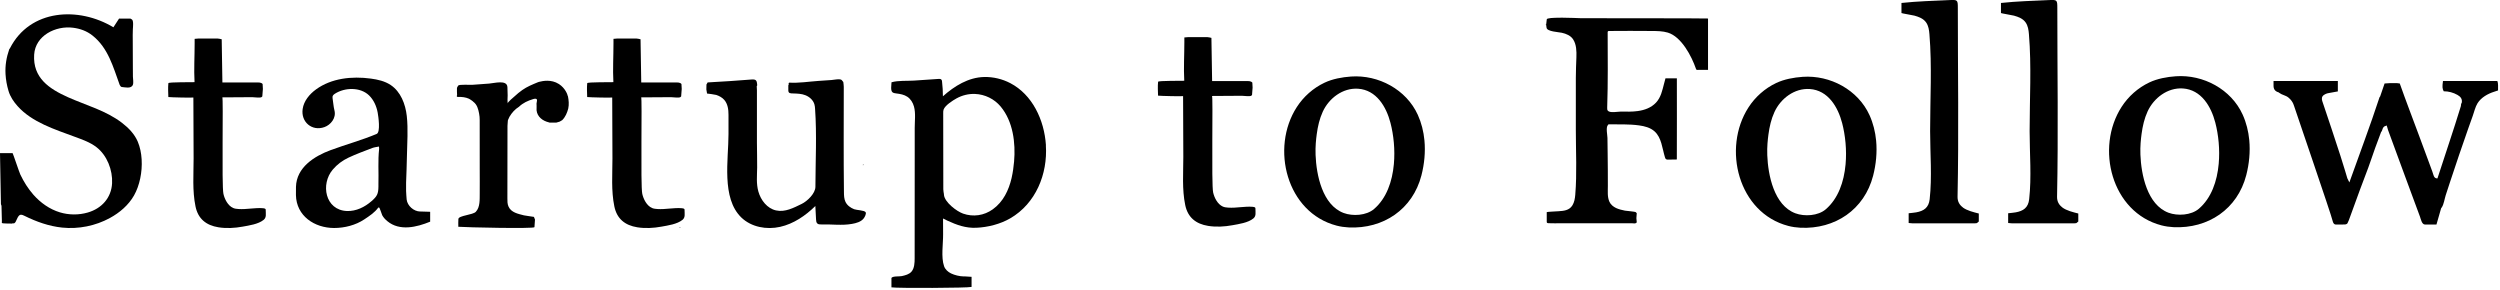 <svg xmlns="http://www.w3.org/2000/svg" width="751" height="87" viewBox="0 0 751 87" fill="none"><g clip-path="url(#clip0_101_66)"><path d="M589.61 62.31C590.95 63.3 592.89 63.74 594.43 64.14V66.54C594.23 66.7 594.04 66.87 593.84 67.03C593.68 67.05 593.51 67.08 593.35 67.08C587.03 67.08 580.71 67.08 574.39 67.08C574.07 67.08 573.75 67.03 573.36 66.99V64.06C574.16 63.97 574.89 63.92 575.62 63.79C577.92 63.38 579.38 62.39 579.67 59.88C580.42 53.19 579.81 46.12 579.81 39.39C579.81 29.75 580.4 19.88 579.6 10.27C579.5 9.04 579.32 7.76 578.61 6.75C577.78 5.57 576.45 5.08 575.11 4.7C574.66 4.57 571.2 4 571.2 3.92C571.2 2.84 571.2 1.87 571.2 0.89C575.99 0.37 580.85 0.25 585.67 0.02C588.06 -0.09 588.13 9.89437e-05 588.13 2.4C588.13 21.29 588.44 40.2 588.05 59.09C588.02 60.58 588.67 61.59 589.64 62.3L589.61 62.31Z" fill="black"></path><path d="M619.5 62.31C620.84 63.3 622.78 63.74 624.32 64.14V66.54C624.12 66.7 623.93 66.87 623.73 67.03C623.57 67.05 623.4 67.08 623.24 67.08C616.92 67.08 610.6 67.08 604.28 67.08C603.96 67.08 603.64 67.03 603.25 66.99V64.06C604.05 63.97 604.78 63.92 605.51 63.79C607.81 63.38 609.27 62.39 609.56 59.88C610.31 53.19 609.7 46.12 609.7 39.39C609.7 29.75 610.29 19.88 609.49 10.27C609.39 9.04 609.21 7.76 608.5 6.75C607.67 5.57 606.34 5.08 605 4.7C604.55 4.57 601.09 4 601.09 3.92C601.09 2.84 601.09 1.87 601.09 0.89C605.88 0.37 610.74 0.25 615.56 0.02C617.95 -0.09 618.02 9.89437e-05 618.02 2.4C618.02 21.29 618.33 40.2 617.94 59.09C617.91 60.58 618.56 61.59 619.53 62.3L619.5 62.31Z" fill="black"></path><path d="M468.78 5.32C466.58 5.32 464.65 5.42 464.65 5.82C464.59 6.34 464.53 6.86 464.47 7.38C464.41 7.41 464.34 7.45 464.28 7.48C464.34 7.49 464.4 7.51 464.47 7.52C464.51 7.8 464.55 8.07 464.59 8.35C464.76 9.5 468.22 9.63 469.16 9.84C470.47 10.13 471.81 10.68 472.55 11.8C473.58 13.36 473.61 15.4 473.55 17.19C473.48 19.28 473.38 21.32 473.38 23.41C473.38 28.64 473.38 33.87 473.38 39.09C473.38 45.6 473.74 52.03 473.21 58.52C473.12 59.62 472.93 60.75 472.35 61.69C471.4 63.23 469.75 63.35 468.12 63.46C467.87 63.48 464.64 63.63 464.64 63.72V66.54C464.59 66.94 464.84 67.04 465.16 67.05C465.74 67.07 466.32 67.08 466.9 67.08C474.7 67.08 482.5 67.08 490.3 67.07C490.76 67.07 491.31 67.3 491.68 66.79C491.64 66.38 491.61 65.96 491.57 65.55C491.61 65.05 491.64 64.55 491.68 64.06L491.42 63.76C491.23 63.54 488.6 63.38 488.15 63.28C487.24 63.09 486.32 62.89 485.47 62.49C484.62 62.09 483.86 61.46 483.47 60.61C482.8 59.13 483.01 57.44 483 55.86C483.01 52.66 482.98 49.45 482.94 46.25C482.92 44.65 482.9 43.05 482.88 41.45C482.87 40.59 482.39 38.4 482.94 37.67C483.02 37.56 483.1 37.46 483.18 37.35C486.25 37.39 489.35 37.25 492.39 37.67C494.06 37.9 495.77 38.34 497.02 39.46C499.14 41.35 499.32 44.53 500.15 47.24C500.22 47.47 500.31 47.71 500.51 47.84C500.69 47.95 500.91 47.96 501.12 47.95C501.99 47.94 502.86 47.93 503.72 47.91C503.76 39.78 503.73 31.66 503.73 23.53H500.31C500.16 24.09 500.01 24.66 499.86 25.22C499.34 27.21 498.93 29.25 497.48 30.81C496.03 32.37 494.01 33.08 492 33.36C490.31 33.6 488.59 33.54 486.89 33.52C486.01 33.52 483.64 34.02 483 33.26C482.79 33.02 482.79 32.66 482.8 32.34C483.06 24.75 482.96 17.14 482.94 9.55C483.01 9.47 483.09 9.39 483.16 9.31C487.53 9.26 491.91 9.28 496.29 9.31C497.87 9.32 499.48 9.34 501 9.79C505.1 11.02 508.16 16.88 509.46 20.65C509.5 20.76 509.54 20.88 509.63 20.94C509.72 21 509.83 21 509.94 21C510.67 20.99 511.41 20.98 512.14 20.98H513.09C513.09 15.78 513.09 10.66 513.09 5.56C513.09 5.48 478.21 5.48 474.96 5.47C474.48 5.47 471.44 5.3 468.78 5.3V5.32Z" fill="black"></path><path d="M563.59 42.25C563.34 39.61 562.7 37.02 561.6 34.59C558.15 26.99 549.78 22.5 541.53 23.08C538.85 23.27 535.98 23.79 533.54 24.95C530.17 26.55 527.26 29.13 525.24 32.27C517.29 44.59 522.19 63.96 537.22 67.87C538.37 68.17 539.63 68.35 540.82 68.41C551.24 68.91 560.06 62.97 562.69 52.77C563.57 49.35 563.92 45.75 563.59 42.25ZM541.05 65.09C541.05 65.09 541.01 65.05 540.99 65.02C541 65.05 541.02 65.08 541.05 65.09C541.25 65.21 541.46 65.3 541.68 65.38C541.47 65.31 541.26 65.21 541.05 65.09ZM554.41 49.38C553.94 54.62 552.19 59.68 548.45 62.88C546.14 64.86 542.04 65.09 539.32 64.07C532.92 61.67 531.12 52.63 530.89 46.63C530.79 44.03 531.04 41.9 531.24 40.39C531.55 38.08 532.07 35.77 533.05 33.64C534.91 29.6 539.05 26.44 543.64 26.74C549.17 27.11 552.13 32.16 553.39 37.01C554.33 40.63 554.8 45.06 554.41 49.37V49.38ZM557.73 60.39C557.73 60.39 557.72 60.39 557.71 60.4C557.71 60.4 557.72 60.4 557.73 60.39ZM557.57 60.51C557.57 60.51 557.57 60.51 557.56 60.52C557.56 60.52 557.56 60.52 557.57 60.51ZM557.49 60.73C557.49 60.73 557.49 60.77 557.49 60.79C557.49 60.77 557.49 60.75 557.49 60.73ZM558.49 60.26C558.49 60.26 558.5 60.26 558.51 60.25C558.51 60.25 558.5 60.25 558.49 60.26ZM558.65 60.14C558.65 60.14 558.65 60.14 558.66 60.13C558.66 60.13 558.66 60.13 558.65 60.14ZM558.73 59.92C558.73 59.92 558.73 59.88 558.73 59.86C558.73 59.88 558.73 59.9 558.73 59.92Z" fill="black"></path><path d="M427.9 42.16C427.65 39.52 427.01 36.93 425.91 34.5C422.46 26.9 414.09 22.41 405.84 22.99C403.16 23.18 400.29 23.7 397.85 24.86C394.48 26.46 391.57 29.04 389.55 32.18C381.6 44.5 386.5 63.87 401.53 67.78C402.68 68.08 403.94 68.26 405.13 68.32C415.55 68.82 424.37 62.88 427 52.68C427.88 49.26 428.23 45.66 427.9 42.16ZM405.36 65C405.36 65 405.32 64.96 405.3 64.93C405.31 64.96 405.33 64.99 405.36 65C405.56 65.12 405.77 65.21 405.99 65.29C405.78 65.22 405.57 65.12 405.36 65ZM418.72 49.29C418.25 54.53 416.5 59.59 412.76 62.79C410.45 64.77 406.35 65 403.63 63.98C397.23 61.58 395.43 52.54 395.2 46.54C395.1 43.94 395.35 41.81 395.55 40.3C395.86 37.99 396.38 35.68 397.36 33.55C399.22 29.51 403.36 26.35 407.95 26.65C413.48 27.02 416.44 32.07 417.7 36.92C418.64 40.54 419.11 44.97 418.72 49.28V49.29ZM422.04 60.3C422.04 60.3 422.03 60.3 422.02 60.31C422.02 60.31 422.03 60.31 422.04 60.3ZM421.88 60.42C421.88 60.42 421.88 60.42 421.87 60.43C421.87 60.43 421.87 60.43 421.88 60.42ZM421.8 60.64C421.8 60.64 421.8 60.68 421.8 60.7C421.8 60.68 421.8 60.66 421.8 60.64ZM422.8 60.17C422.8 60.17 422.81 60.17 422.82 60.16C422.82 60.16 422.81 60.16 422.8 60.17ZM422.96 60.05C422.96 60.05 422.96 60.05 422.97 60.04C422.97 60.04 422.97 60.04 422.96 60.05ZM423.04 59.83C423.04 59.83 423.04 59.79 423.04 59.77C423.04 59.79 423.04 59.81 423.04 59.83Z" fill="black"></path><path d="M675.68 42.08C675.43 39.44 674.79 36.849 673.69 34.419C670.24 26.82 661.87 22.329 653.62 22.91C650.94 23.099 648.07 23.619 645.63 24.779C642.26 26.38 639.35 28.959 637.33 32.099C629.38 44.419 634.28 63.789 649.31 67.7C650.46 67.999 651.72 68.18 652.91 68.24C663.33 68.74 672.15 62.8 674.78 52.599C675.66 49.179 676.01 45.58 675.68 42.08ZM653.14 64.919C653.14 64.919 653.1 64.879 653.08 64.85C653.09 64.879 653.11 64.909 653.14 64.919C653.34 65.04 653.55 65.129 653.77 65.21C653.56 65.139 653.35 65.04 653.14 64.919ZM666.5 49.209C666.03 54.45 664.28 59.51 660.54 62.709C658.23 64.689 654.13 64.919 651.41 63.9C645.01 61.499 643.21 52.459 642.98 46.459C642.88 43.859 643.13 41.73 643.33 40.219C643.64 37.91 644.16 35.599 645.14 33.469C647 29.43 651.14 26.27 655.73 26.57C661.26 26.939 664.22 31.989 665.48 36.84C666.42 40.459 666.89 44.889 666.5 49.2V49.209ZM669.82 60.219C669.82 60.219 669.81 60.219 669.8 60.23C669.8 60.23 669.81 60.23 669.82 60.219ZM669.66 60.34C669.66 60.34 669.66 60.34 669.65 60.349C669.65 60.349 669.65 60.349 669.66 60.34ZM669.58 60.559C669.58 60.559 669.58 60.599 669.58 60.62C669.58 60.599 669.58 60.58 669.58 60.559ZM670.58 60.09C670.58 60.09 670.59 60.09 670.6 60.08C670.6 60.08 670.59 60.08 670.58 60.09ZM670.74 59.969C670.74 59.969 670.74 59.969 670.75 59.959C670.75 59.959 670.75 59.959 670.74 59.969ZM670.82 59.749C670.82 59.749 670.82 59.709 670.82 59.69C670.82 59.709 670.82 59.73 670.82 59.749Z" fill="black"></path><path d="M170.58 28.91C170.48 28.39 169.81 26.48 167.91 25.25C165.56 23.73 162.92 24.36 162.17 24.54C161.95 24.59 161.8 24.61 161.55 24.72C159.93 25.39 158.33 26.03 156.89 27.05C156.08 27.62 155.32 28.25 154.6 28.92C154.29 29.21 152.47 30.67 152.52 31.07C152.41 30.27 152.48 29.45 152.5 28.64C152.48 27.83 152.45 27.02 152.43 26.2C152.35 23.85 148.46 25.01 146.92 25.11C145.23 25.22 143.53 25.35 141.84 25.48C141.22 25.53 138.06 25.3 137.66 25.69C137.52 25.96 137.28 26.22 137.27 26.5C137.23 27.18 137.29 27.87 137.31 28.56C137.13 28.94 137.19 29.16 137.67 29.12C138.77 29.09 139.86 29.2 140.88 29.66C141.28 29.84 141.62 30.15 141.99 30.39C142.06 30.42 142.11 30.47 142.14 30.54C143.34 31.42 143.66 32.75 143.92 34.09C144.05 34.73 144.1 35.41 144.1 36.06C144.1 40.99 144.11 45.93 144.11 50.86C144.11 53.28 144.14 55.69 144.11 58.11C144.08 59.91 144.26 62.21 142.94 63.62C142.05 64.58 137.78 64.73 137.7 65.78C137.64 66.51 137.68 67.25 137.68 68.12C139.6 68.3 160.51 68.76 160.55 68.24C160.61 67.41 160.66 66.69 160.71 65.96C160.6 65.69 160.5 65.42 160.39 65.15C159.81 65.06 159.22 64.98 158.64 64.89C158.22 64.82 157.81 64.75 157.39 64.69C155.65 64.23 153.54 63.87 152.74 62.01C152.41 61.25 152.41 60.4 152.42 59.57C152.45 52.32 152.44 45.07 152.45 37.82C152.45 37.41 152.5 37 152.53 36.59C152.55 36.43 152.56 36.26 152.58 36.1L153.05 35.07C153.77 33.86 154.68 32.83 155.89 32.08C157.1 30.92 158.57 30.24 160.16 29.77C160.27 29.74 160.39 29.71 160.5 29.68C161.08 29.58 161.353 29.746 161.32 30.18C161.27 30.5 161.22 30.81 161.17 31.13C161.17 31.54 161.23 31.95 161.19 32.35C160.97 34.48 162.44 35.95 164.21 36.56C164.52 36.67 164.84 36.75 165.15 36.84C165.82 36.84 166.48 36.83 167.15 36.82C167.47 36.73 167.8 36.63 168.12 36.54C168.38 36.39 168.64 36.24 168.89 36.09C169.86 35.12 170.35 33.91 170.7 32.62C170.97 31.37 170.85 30.14 170.61 28.9L170.58 28.91Z" fill="black"></path><path d="M42.55 47.87C42.44 45.989 42.06 44.169 41.4 42.59C40.44 40.3 38.65 38.44 36.67 36.919C31.79 33.179 25.93 31.669 20.41 29.2C14.74 26.66 9.83 23.38 10.26 16.419C10.61 10.68 16.72 7.67 21.93 8.33C24.08 8.6 26.08 9.31 27.82 10.7C32.51 14.44 33.99 20.119 35.95 25.489C36.05 25.75 36.34 26.11 36.56 26.13C37.53 26.209 39.38 26.739 39.9 25.509C40.17 24.86 39.94 23.739 39.93 23.049C39.93 22.07 39.91 21.09 39.91 20.11C39.89 17.54 39.88 14.96 39.88 12.389C39.88 11.18 39.84 9.95 39.91 8.75C39.94 8.26 40.19 6.13 39.6 5.83C39.46 5.75 39.33 5.67 39.19 5.59H35.76C35.25 6.38 34.69 7.24 34.07 8.2C23.63 1.91 9 2.7 2.98 14.52C2.91 14.61 2.85 14.69 2.78 14.78C1.94 17.2 1.51 19.66 1.66 22.259C1.76 24 2.07 25.689 2.56 27.32C3.07 29.04 4.09 30.549 5.3 31.899C9.61 36.73 16.5 38.88 22.41 41.069C24.7 41.919 27.06 42.719 28.99 44.219C32.17 46.679 33.87 51.099 33.67 55.05C33.45 59.429 30.53 62.639 26.37 63.84C23.65 64.629 20.7 64.609 17.99 63.789C14.9 62.859 12.17 60.91 10.03 58.489C8.43 56.679 7.15 54.609 6.11 52.44C5.8 51.8 3.87 46.01 3.79 46.01H0C0.09 51.169 0.19 56.249 0.28 61.319C0.34 61.489 0.39 61.66 0.45 61.83C0.49 63.4 0.53 64.969 0.57 66.54C0.46 66.879 0.57 67.07 0.93 67.09C1.28 67.109 1.63 67.12 1.98 67.139C2.57 67.139 3.16 67.159 3.76 67.169C3.76 67.129 3.74 67.09 3.73 67.04C4.22 67.249 4.48 66.999 4.71 66.6C5.03 66.029 5.46 64.57 6.22 64.51C6.62 64.48 7 64.659 7.36 64.84C10.92 66.609 14.73 67.96 18.68 68.37C23.6 68.87 28.67 67.859 33.01 65.49C35.95 63.889 38.6 61.63 40.26 58.719C41.94 55.749 42.78 51.679 42.55 47.88V47.87Z" fill="black"></path><path d="M314.2 43.63C313.7 35.95 310.07 28.41 303.5 24.98C301.09 23.72 298.36 23.07 295.64 23.13C290.9 23.24 286.7 25.85 283.25 28.93C283.25 27.45 283.16 25.97 282.99 24.51C282.97 24.3 282.94 24.07 282.79 23.92C282.58 23.68 282.22 23.69 281.9 23.71C279.45 23.88 277 24.04 274.55 24.21C272.42 24.35 269.85 24.13 267.81 24.72C267.81 25.45 267.43 27.25 268.14 27.75C268.46 27.97 268.87 28.02 269.25 28.07C270.41 28.21 271.6 28.42 272.57 29.07C273.57 29.74 274.24 30.84 274.56 32.01C275.11 34.01 274.78 36.36 274.78 38.42C274.78 40.91 274.78 43.4 274.78 45.89C274.78 56.45 274.78 67.01 274.76 77.58C274.76 78.89 274.71 80.55 273.82 81.59C273.11 82.42 271.96 82.7 270.9 82.94C270.13 83.11 268.22 82.88 267.79 83.49C267.79 83.82 267.79 84.15 267.79 84.49C267.79 84.82 267.79 85.15 267.79 85.49V86.32C269.66 86.61 290.87 86.52 291.86 86.19V83.16C291.23 83.12 290.62 83.08 290.01 83.04C289.84 83.04 289.68 83.04 289.51 83.04C288.28 83.02 286.77 82.66 285.68 82.13C284.76 81.68 283.94 80.94 283.6 79.97C282.65 77.27 283.34 73.17 283.31 70.32C283.3 68.76 283.3 67.19 283.29 65.63C283.71 65.84 284.12 66.07 284.55 66.26C287.42 67.58 290.08 68.57 293.32 68.42C296.78 68.26 300.48 67.33 303.49 65.58C311.15 61.13 314.74 52.28 314.18 43.68L314.2 43.63ZM303.89 53.46C303.03 57.14 301.39 60.61 298.23 62.88C295.61 64.76 292.36 65.24 289.31 64.17C287.4 63.5 283.76 60.76 283.56 58.52C283.56 58.46 283.56 58.4 283.56 58.34C283.49 57.85 283.37 57.36 283.37 56.87C283.37 49.23 283.36 41.59 283.34 33.95C283.34 33.59 283.34 33.23 283.46 32.9C283.94 31.61 286.2 30.19 287.35 29.55C289.04 28.62 290.96 28.15 292.88 28.22C295.88 28.34 298.7 29.72 300.61 32.02C304.33 36.5 305.12 42.93 304.63 48.54C304.49 50.16 304.26 51.82 303.89 53.44V53.46Z" fill="black"></path><path d="M126.21 63.54C124.29 63.51 122.38 61.83 122.16 59.94C122.06 59.08 122.05 58.22 121.99 57.36C121.99 56.53 121.99 55.7 121.99 54.87C122.08 52.22 122.2 49.57 122.24 46.92C122.31 42.94 122.64 38.82 122.2 34.86C121.8 31.26 120.37 27.54 117.35 25.53C115.6 24.37 113.49 23.89 111.41 23.61C105.72 22.84 99.57 23.48 94.93 26.86C92.97 28.29 91.27 30.32 90.92 32.72C90.34 36.63 93.71 39.52 97.46 38.18C99.32 37.52 101.06 35.47 100.47 33.17C100.16 31.96 100.11 30.69 99.9 29.46C99.79 28.81 100.1 28.49 100.6 28.16C103.56 26.25 108.21 26.11 110.85 28.64C112.26 30 113.09 31.88 113.45 33.8C113.66 34.94 114.36 39.72 113.15 40.23C108.64 42.13 103.92 43.4 99.32 45.1C94.39 46.92 89.07 50.3 88.91 56.12C88.89 56.94 88.88 57.77 88.9 58.6C89.02 64.87 94.47 68.48 100.36 68.49C103.51 68.49 106.82 67.65 109.44 65.9C110.97 64.88 112.54 63.87 113.65 62.34C113.72 62.34 113.8 62.34 113.87 62.34C114.07 62.34 114.68 64.41 114.82 64.66C115.2 65.36 115.76 65.95 116.37 66.45C120.07 69.51 125.2 68.24 129.22 66.59V63.62C128.23 63.59 127.21 63.55 126.19 63.53L126.21 63.54ZM111.6 60.43C109.58 62.2 106.98 63.49 104.22 63.39C97.67 63.13 96.23 55.31 99.98 50.92C101.3 49.38 102.88 48.21 104.66 47.37C106.99 46.27 109.42 45.39 111.83 44.46C112.44 44.23 113.11 44.17 113.83 44.02C113.86 44.3 113.92 44.54 113.89 44.76C113.49 48.26 113.79 51.78 113.68 55.29C113.68 55.54 113.68 55.79 113.68 56.04C113.66 58.24 113.27 58.97 111.63 60.41C111.63 60.41 111.61 60.42 111.61 60.43H111.6Z" fill="black"></path><path d="M750.2 24.33H733.87C733.63 26.13 733.67 26.59 734.09 27.42C735.55 27.42 736.94 27.79 738.22 28.51C739.17 29.04 739.76 29.77 739.49 30.94C739.43 31.02 739.37 31.11 739.32 31.19C739.29 31.44 739.3 31.69 739.23 31.93C737.01 39.2 734.54 46.37 732.21 53.6C731.07 53.62 731.05 52.55 730.68 51.56C730.24 50.36 729.79 49.16 729.35 47.95C728.46 45.55 727.57 43.14 726.68 40.74C724.75 35.52 722.74 30.33 720.89 25.08C720.57 25.04 720.29 25 720.01 24.97C719.34 24.97 718.68 24.97 718.01 24.97C717.48 25 716.96 25.04 716.33 25.08C715.88 26.39 715.44 27.67 715 28.96C714.94 29.04 714.87 29.13 714.81 29.21C712 37.8 708.78 46.28 705.75 54.8C705.75 54.78 705.19 53.68 705.14 53.56C704.89 52.82 704.69 52.06 704.47 51.32C704.02 49.83 703.55 48.34 703.08 46.85C701.35 41.43 699.5 36.03 697.7 30.63C697.59 30.32 697.31 29.55 697.67 28.96C697.91 28.56 698.41 28.35 698.62 28.23C698.89 28.08 699.23 28.02 699.54 27.96C700.46 27.78 701.37 27.62 702.29 27.46V24.34H682.97V25.78C682.97 26.813 683.477 27.467 684.49 27.74C684.58 27.81 684.67 27.87 684.76 27.94C685.54 28.53 686.65 28.64 687.45 29.31C687.85 29.64 688.15 29.96 688.4 30.31C688.86 30.95 689.04 31.54 689.1 31.72C689.76 33.78 700.35 64.59 700.68 66.22C700.68 66.22 700.71 66.36 700.77 66.53C700.92 67 701.11 67.46 701.75 67.45C702.67 67.44 703.58 67.47 704.5 67.43C704.74 67.42 705.09 67.25 705.19 67.05C705.49 66.48 705.7 65.87 705.92 65.26C706.93 62.51 707.92 59.75 708.93 57C709.75 54.78 710.62 52.58 711.43 50.36C712.15 48.4 712.8 46.41 713.5 44.45C714.07 42.85 714.68 41.27 715.28 39.67C715.35 39.58 715.41 39.49 715.48 39.41C715.59 39.12 715.68 38.8 715.81 38.53C716.02 38.1 716.04 38.17 716.33 37.94C716.53 37.78 717.29 37.88 716.71 37.27C717.04 37.62 717.19 38.57 717.36 39.03C717.61 39.72 717.87 40.42 718.12 41.11C718.61 42.44 719.1 43.77 719.59 45.11C720.57 47.77 721.55 50.44 722.53 53.1C723.51 55.76 724.49 58.42 725.48 61.09C725.97 62.42 726.46 63.75 726.96 65.08C727.22 65.78 727.5 67.46 728.48 67.45C729.59 67.45 730.7 67.45 731.91 67.45C732.39 65.77 732.85 64.17 733.31 62.58C733.37 62.5 733.43 62.41 733.49 62.33C734.11 61.47 734.35 59.71 734.69 58.65C735.13 57.32 735.56 55.98 736 54.65C736.88 51.99 737.77 49.33 738.67 46.67C739.57 44.01 740.48 41.36 741.42 38.72C741.89 37.4 742.36 36.08 742.83 34.76C743.26 33.56 743.58 32.1 744.25 31.02C745.33 29.28 747.34 28.16 749.24 27.56C749.62 27.44 750 27.3 750.41 27.17C750.36 26.18 750.56 25.24 750.2 24.36V24.33Z" fill="black"></path><path d="M259.26 49.63C259.32 49.6 259.37 49.56 259.42 49.53C259.38 49.48 259.34 49.43 259.29 49.38C259.25 49.45 259.21 49.51 259.18 49.57C259.18 49.58 259.24 49.64 259.26 49.64V49.63Z" fill="black"></path><path d="M260.02 63.72C259.61 63.16 257.32 63.13 256.59 62.85C255.5 62.43 254.48 61.69 253.98 60.64C253.55 59.74 253.53 58.7 253.52 57.7C253.39 47.17 253.47 36.63 253.47 26.1C253.47 25.61 253.38 25.13 253.33 24.64C253.17 24.44 253.01 24.25 252.85 24.05C252.45 23.56 250.26 24 249.76 24.04C248.45 24.13 247.14 24.22 245.82 24.31C242.95 24.51 239.93 25 237.07 24.82C237.05 24.91 236.99 24.94 236.91 24.93C236.91 25.08 236.93 25.24 236.93 25.39C236.89 25.47 236.85 25.55 236.81 25.64C236.81 26.14 236.81 26.63 236.81 27.13C236.81 28.12 237.52 28.04 238.24 28.07C239.53 28.12 240.77 28.13 241.98 28.62C243.19 29.11 244.26 30.06 244.64 31.31C244.78 31.77 244.82 32.25 244.85 32.73C245.39 40.46 244.97 48.36 244.95 56.11C244.95 58.1 242.51 60.44 240.82 61.26C238.44 62.41 235.85 63.82 233.12 63.21C230.47 62.62 228.56 60.17 227.82 57.56C227.14 55.15 227.42 52.79 227.45 50.33C227.48 47.87 227.38 45.36 227.38 42.88C227.38 37.62 227.38 32.37 227.38 27.11C227.38 26.7 227.34 26.29 227.32 25.88C227.37 25.8 227.42 25.71 227.47 25.63C227.39 25.01 227.45 24.16 226.71 23.93C226.41 23.84 226.1 23.86 225.79 23.88C221.38 24.22 216.98 24.54 212.58 24.76C212.46 24.97 212.34 25.18 212.22 25.39C212.22 25.89 212.2 26.38 212.19 26.88C212.26 27.29 212.33 27.69 212.4 28.1C212.4 28.05 214.92 28.44 215.17 28.52C216.07 28.82 216.95 29.29 217.58 30.02C218.61 31.21 218.85 32.9 218.84 34.48C218.82 36.43 218.84 38.35 218.84 40.29C218.85 47.87 216.65 59.51 222.71 65.35C225.7 68.23 230.28 69.06 234.34 68.15C238.4 67.24 241.96 64.8 244.93 61.89C245 63.23 245.07 64.58 245.14 65.92C245.16 66.36 245.21 66.86 245.54 67.15C245.85 67.42 246.31 67.43 246.72 67.42C249.79 67.33 252.87 67.8 255.92 67.26C257.19 67.04 258.69 66.65 259.5 65.55C259.76 65.2 260.28 64.24 260.05 63.79C260.05 63.77 260.03 63.75 260.02 63.74V63.72Z" fill="black"></path><path d="M79.05 62.55C76.62 62.34 74.12 62.96 71.65 62.79C71.1 62.75 70.54 62.7 70.04 62.48C68.45 61.78 67.48 59.83 67.12 58.24C66.55 55.72 67.14 29.25 66.78 29.25C68.86 29.25 70.93 29.23 73.01 29.21C73.91 29.21 74.81 29.19 75.71 29.19C76.21 29.19 78.23 29.47 78.57 29.17C78.65 29.1 78.73 29.03 78.8 28.96C78.86 28.21 78.91 27.46 78.97 26.72C78.94 26.22 78.91 25.73 78.89 25.23C78.4 24.71 77.76 24.78 77.14 24.78C76.29 24.78 66.81 24.78 66.81 24.78C66.74 20.38 66.67 16.09 66.6 11.8C66.2 11.72 65.81 11.59 65.41 11.58C63.46 11.56 61.5 11.57 59.55 11.58C59.23 11.58 58.91 11.63 58.47 11.67C58.47 12.19 58.47 12.63 58.47 13.08C58.47 16.93 58.23 20.84 58.44 24.68C57.8 24.74 50.62 24.61 50.58 24.99C50.44 26.39 50.53 27.78 50.57 29.15C51.12 29.25 58.09 29.4 58.09 29.29C58.09 35.37 58.16 41.46 58.16 47.55C58.16 52.34 57.75 57.29 58.73 62.01C59.49 65.72 61.92 67.69 65.63 68.28C68.04 68.66 70.51 68.52 72.9 68.08C74.86 67.72 77.59 67.35 79.19 66.05C80.1 65.31 79.82 64.32 79.82 63.05C79.87 62.74 79.55 62.6 79.07 62.56L79.05 62.55Z" fill="black"></path><path d="M204.87 62.55C202.44 62.34 199.94 62.96 197.47 62.79C196.92 62.75 196.36 62.7 195.86 62.48C194.27 61.78 193.3 59.83 192.94 58.24C192.37 55.72 192.96 29.25 192.6 29.25C194.68 29.25 196.75 29.23 198.83 29.21C199.73 29.21 200.63 29.19 201.53 29.19C202.03 29.19 204.05 29.47 204.39 29.17C204.47 29.1 204.55 29.03 204.62 28.96C204.68 28.21 204.73 27.46 204.79 26.72C204.76 26.22 204.73 25.73 204.71 25.23C204.22 24.71 203.58 24.78 202.96 24.78C202.11 24.78 192.63 24.78 192.63 24.78C192.56 20.38 192.49 16.09 192.42 11.8C192.02 11.72 191.63 11.59 191.23 11.58C189.28 11.56 187.32 11.57 185.37 11.58C185.05 11.58 184.73 11.63 184.29 11.67C184.29 12.19 184.29 12.63 184.29 13.08C184.29 16.93 184.05 20.84 184.26 24.68C183.62 24.74 176.44 24.61 176.4 24.99C176.26 26.39 176.35 27.78 176.39 29.15C176.94 29.25 183.91 29.4 183.91 29.29C183.91 35.37 183.98 41.46 183.98 47.55C183.98 52.34 183.57 57.29 184.55 62.01C185.31 65.72 187.74 67.69 191.45 68.28C193.86 68.66 196.33 68.52 198.72 68.08C200.68 67.72 203.41 67.35 205.01 66.05C205.92 65.31 205.64 64.32 205.64 63.05C205.69 62.74 205.37 62.6 204.89 62.56L204.87 62.55Z" fill="black"></path><path d="M376.36 62.13C373.93 61.92 371.43 62.54 368.96 62.37C368.41 62.33 367.85 62.28 367.35 62.06C365.76 61.36 364.79 59.41 364.43 57.82C363.86 55.3 364.45 28.83 364.09 28.83C366.17 28.83 368.24 28.81 370.32 28.79C371.22 28.79 372.12 28.77 373.02 28.77C373.52 28.77 375.54 29.05 375.88 28.75C375.96 28.68 376.04 28.61 376.11 28.54C376.17 27.79 376.22 27.04 376.28 26.3C376.25 25.8 376.22 25.31 376.2 24.81C375.71 24.29 375.07 24.36 374.45 24.36C373.6 24.36 364.12 24.36 364.12 24.36C364.05 19.96 363.98 15.67 363.91 11.38C363.51 11.3 363.12 11.17 362.72 11.16C360.77 11.14 358.81 11.15 356.86 11.16C356.54 11.16 356.22 11.21 355.78 11.25C355.78 11.77 355.78 12.21 355.78 12.66C355.78 16.51 355.54 20.42 355.75 24.26C355.11 24.32 347.93 24.19 347.89 24.57C347.75 25.97 347.84 27.36 347.88 28.73C348.43 28.83 355.4 28.98 355.4 28.87C355.4 34.95 355.47 41.04 355.47 47.13C355.47 51.92 355.06 56.87 356.04 61.59C356.8 65.3 359.23 67.27 362.94 67.86C365.35 68.24 367.82 68.1 370.21 67.66C372.17 67.3 374.9 66.93 376.5 65.63C377.41 64.89 377.13 63.9 377.13 62.63C377.18 62.32 376.86 62.18 376.38 62.14L376.36 62.13Z" fill="black"></path><path d="M204.33 68.23C204.33 68.31 204.33 68.4 204.34 68.48C204.26 68.46 204.17 68.45 204.09 68.43C204.17 68.36 204.25 68.29 204.32 68.22L204.33 68.23Z" fill="black"></path></g><defs><clipPath id="clip0_101_66"><rect width="750.41" height="86.45" fill="white"></rect></clipPath></defs></svg>